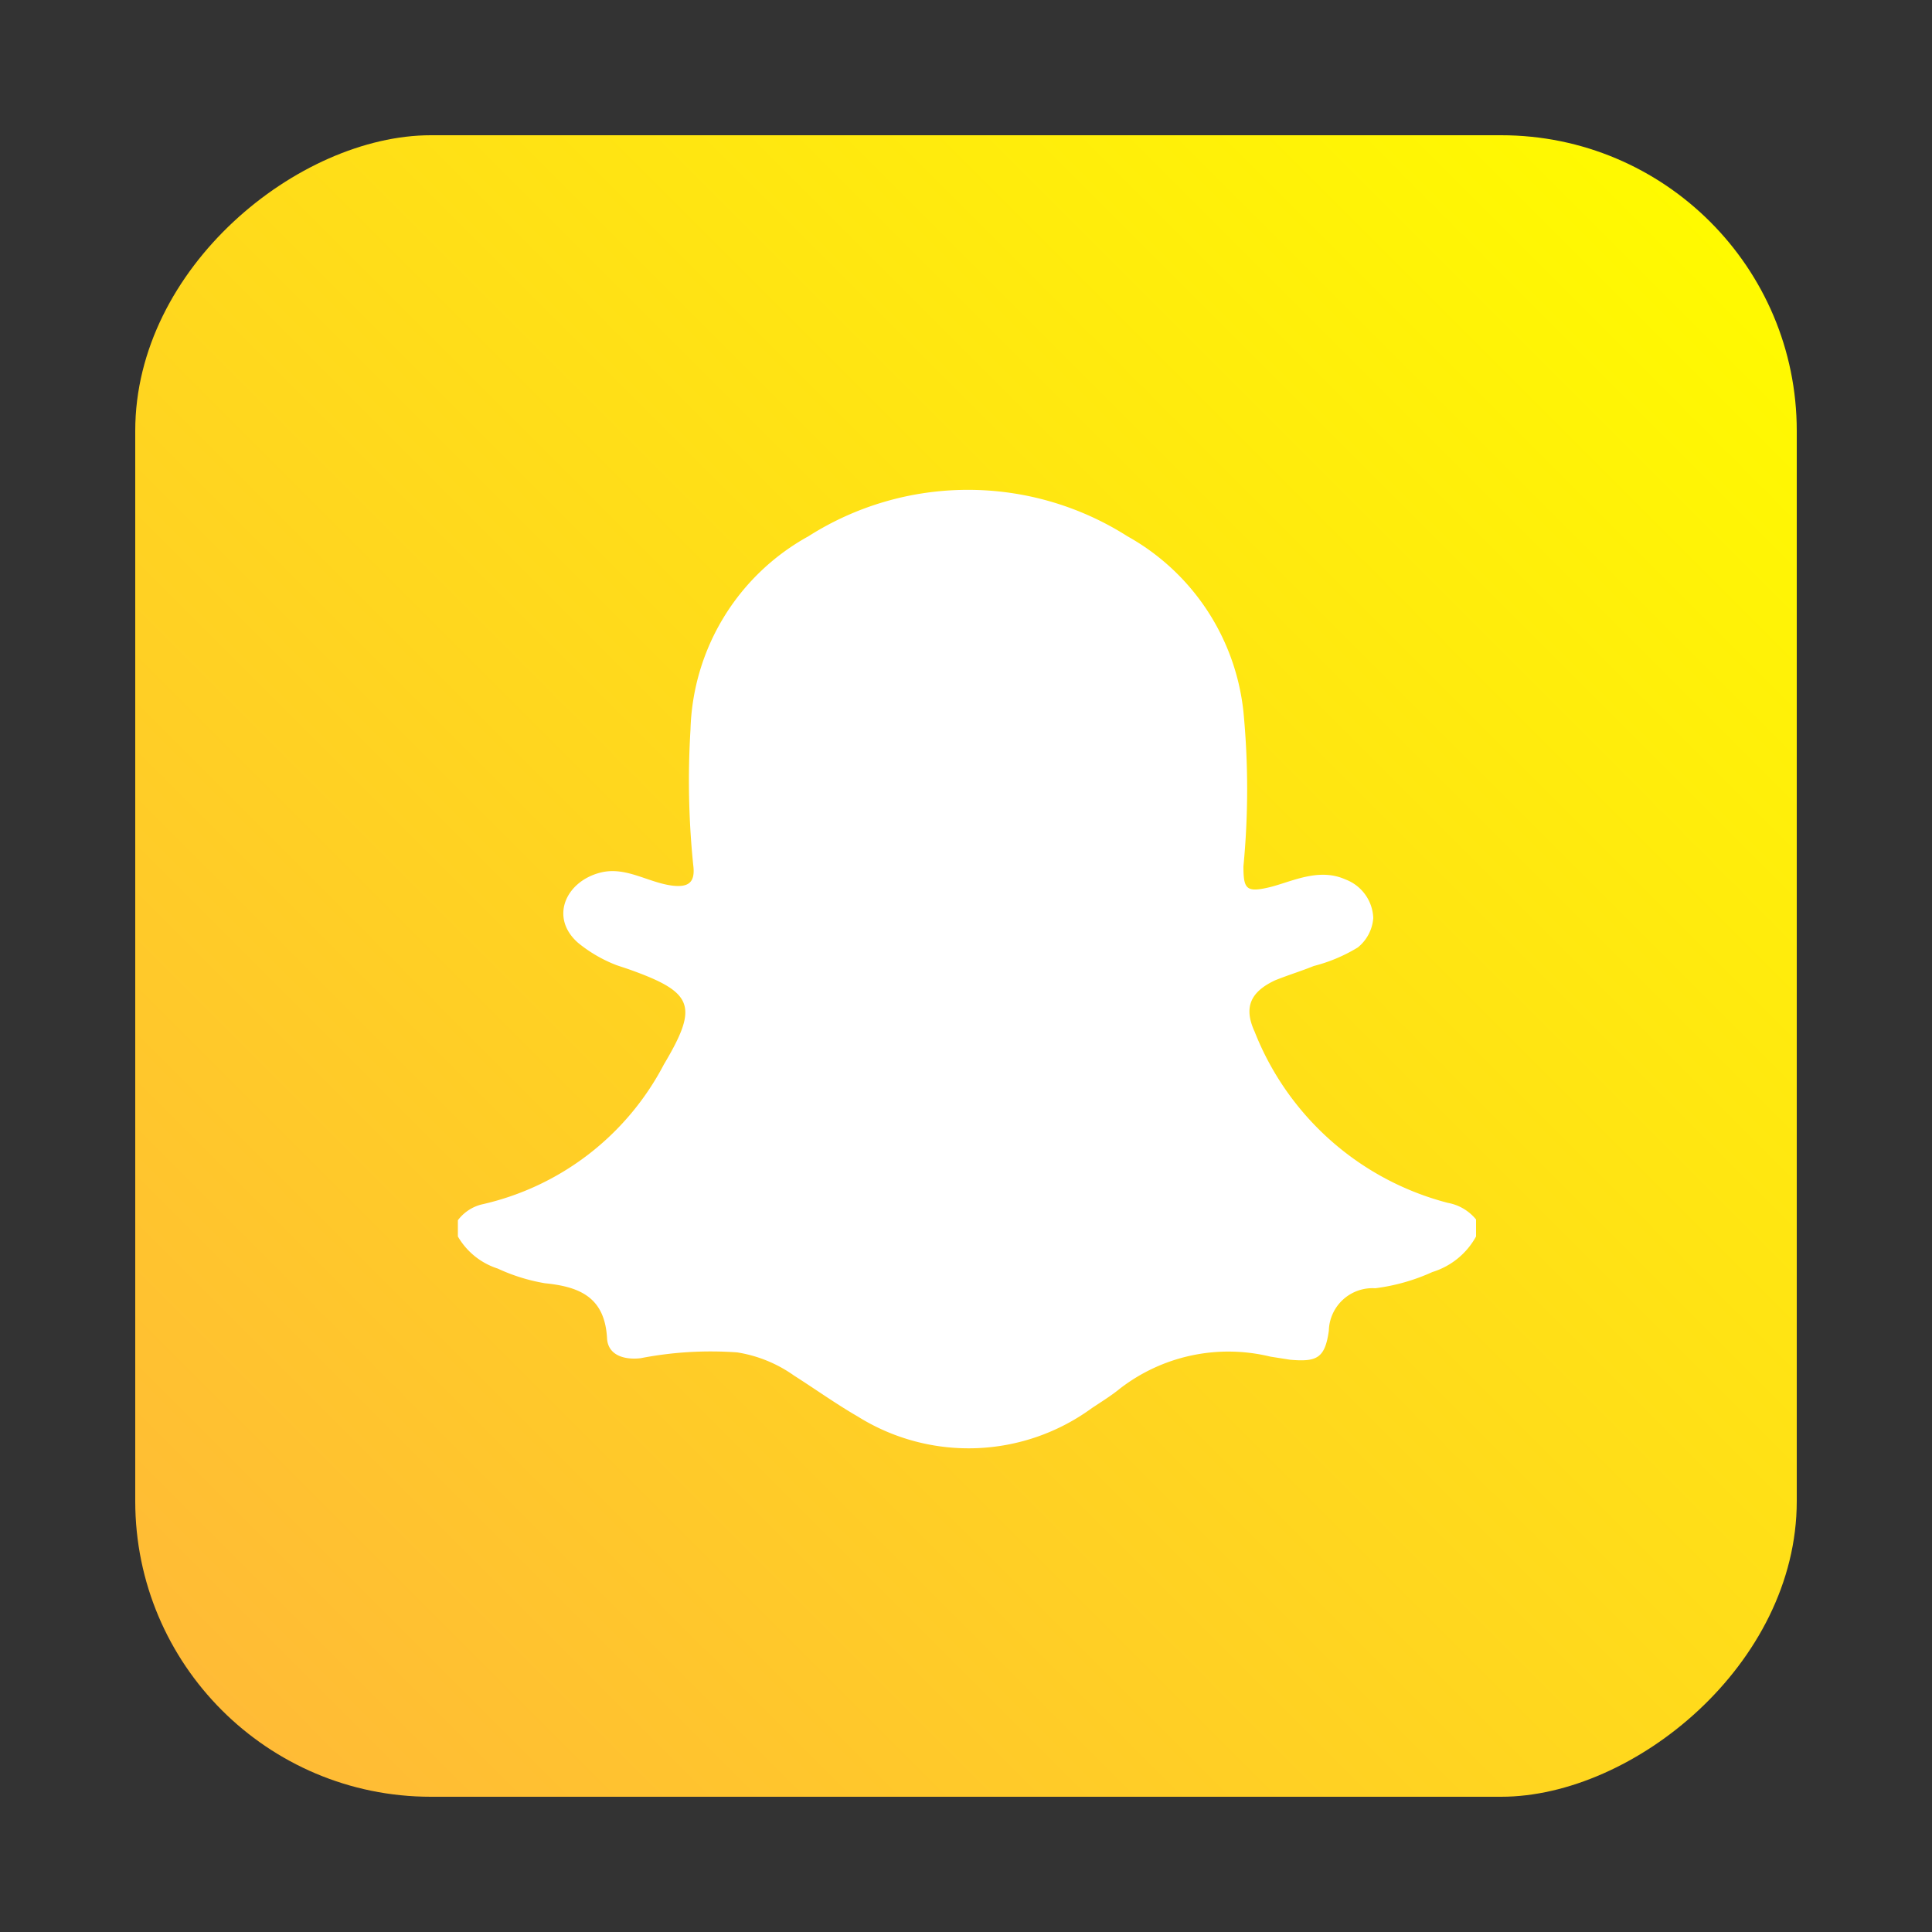 <svg id="Layer_1" data-name="Layer 1" xmlns="http://www.w3.org/2000/svg" xmlns:xlink="http://www.w3.org/1999/xlink" viewBox="0 0 50 50"><rect x="0" y="0" width="50" height="50" fill="#333333" stroke="none"/><defs><style>.cls-1{fill:url(#Degradado_sin_nombre_6);}.cls-2{fill:#fff;}</style><linearGradient id="Degradado_sin_nombre_6" x1="10.33" y1="-271.63" x2="48.83" y2="-233.12" gradientTransform="translate(-4.58 277.37)" gradientUnits="userSpaceOnUse"><stop offset="0" stop-color="#fffa00"/><stop offset="1" stop-color="#ffbb36"/></linearGradient></defs><rect class="cls-1" x="3.5" y="3.5" width="43" height="43" rx="7.65" transform="translate(50 0) rotate(90)"/><path class="cls-2" d="M11.85,32v-.42a1.1,1.1,0,0,1,.62-.41,7.06,7.06,0,0,0,4.71-3.62c.91-1.53.77-1.87-.92-2.47l-.3-.1a3.63,3.63,0,0,1-1-.58c-.75-.66-.31-1.6.59-1.82.65-.16,1.22.26,1.85.34.43.05.6-.09.54-.54a21.52,21.52,0,0,1-.07-3.5,5.9,5.9,0,0,1,3.05-5,7.69,7.69,0,0,1,8.26,0,5.91,5.91,0,0,1,3,4.54,20.85,20.85,0,0,1,0,4c0,.58.07.68.64.55s1.29-.53,2-.21a1.11,1.11,0,0,1,.72,1,1.08,1.08,0,0,1-.4.76A4.16,4.16,0,0,1,34,25c-.32.13-.65.23-1,.37-.64.3-.82.7-.53,1.33a7.36,7.36,0,0,0,5,4.43,1.22,1.22,0,0,1,.73.43V32a1.94,1.94,0,0,1-1.13.92,5.11,5.11,0,0,1-1.48.42,1.13,1.13,0,0,0-1.2,1.1c-.1.71-.31.81-1,.75l-.51-.08a4.59,4.59,0,0,0-3.9.83c-.22.18-.48.34-.72.5a5.41,5.41,0,0,1-6.06.22c-.57-.33-1.1-.71-1.65-1.06A3.48,3.48,0,0,0,19.08,35a9.51,9.51,0,0,0-2.5.15c-.43.05-.85-.08-.87-.52-.06-1.06-.71-1.33-1.61-1.42a4.8,4.8,0,0,1-1.22-.38A1.84,1.84,0,0,1,11.85,32Z"/></svg>